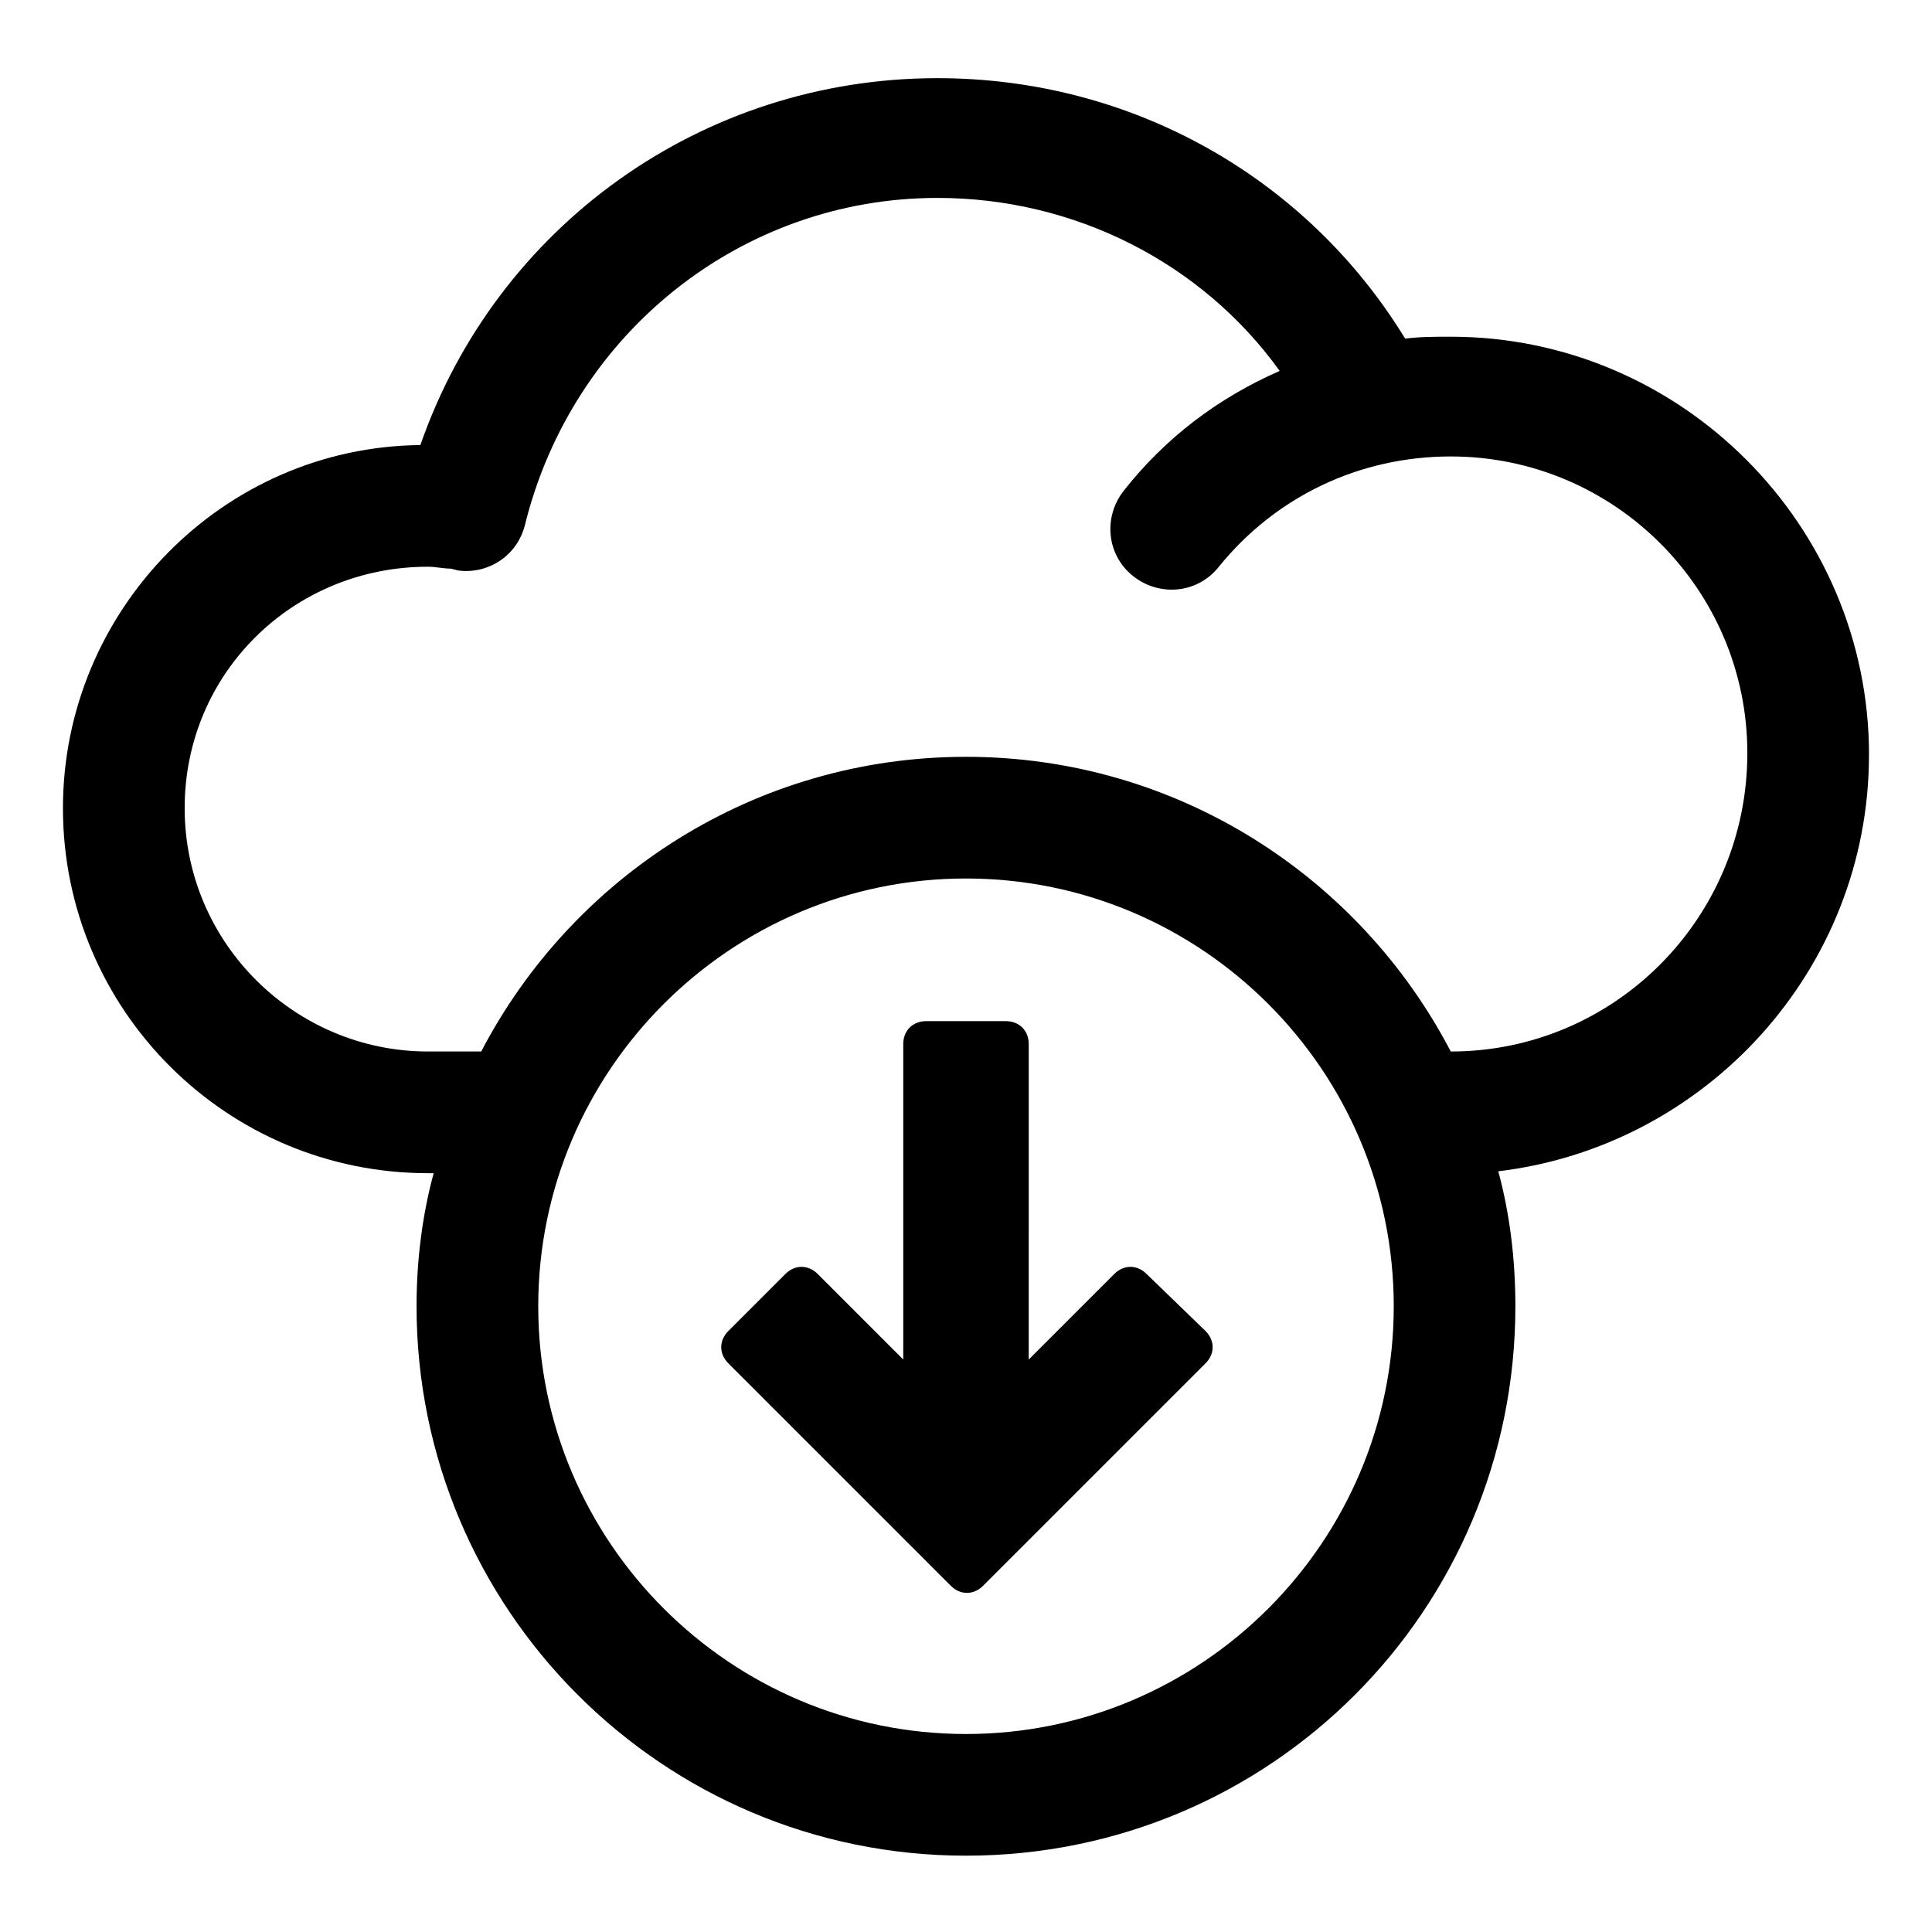 <?xml version="1.0" encoding="UTF-8"?>
<!-- Uploaded to: SVG Repo, www.svgrepo.com, Generator: SVG Repo Mixer Tools -->
<svg fill="#000000" width="800px" height="800px" version="1.1" viewBox="144 144 512 512" xmlns="http://www.w3.org/2000/svg">
 <g>
  <path d="m639.31 344.07c0-60.961-49.879-110.84-110.84-110.84-4.031 0-8.062 0-12.09 0.504-26.199-42.82-72.551-69.02-123.94-69.02-62.473 0-116.88 39.297-137.04 97.234-52.398 0.504-94.719 43.832-94.719 96.23 0 53.402 43.328 96.73 96.73 96.73h1.516c-3.023 11.082-4.535 23.176-4.535 35.266 0 80.105 64.992 145.6 145.6 145.6s145.6-64.992 145.6-145.6c0-12.594-1.512-24.688-4.535-35.77 54.914-6.551 98.242-53.402 98.242-110.34zm-239.31 259.46c-62.473 0-113.36-50.883-113.36-113.36-0.004-62.477 50.883-113.36 113.36-113.36s113.36 50.883 113.36 113.36c0 62.473-50.883 113.36-113.36 113.36zm128.47-180.87c-24.184-46.352-72.547-78.094-128.47-78.094s-104.29 31.738-128.47 78.09h-14.105c-35.266 0-64.488-28.719-64.488-64.488 0-35.77 28.715-63.98 64.488-63.98 2.016 0 4.031 0.504 6.047 0.504l2.016 0.504c8.062 1.008 15.617-4.031 17.633-12.09 12.594-50.887 57.434-86.656 109.32-86.656 36.273 0 70.031 17.129 90.688 45.848-16.121 7.055-30.23 17.633-41.312 31.738-5.543 7.055-4.535 17.129 2.519 22.672 7.055 5.543 17.129 4.535 22.672-2.519 15.113-18.641 37.281-29.223 61.465-29.223 43.328 0 78.594 35.266 78.594 78.594-0.004 43.832-35.27 79.102-78.598 79.102z"/>
  <path d="m447.86 481.62c-2.519-2.519-6.047-2.519-8.566 0l-22.672 22.672 0.004-83.633c0-3.527-2.519-6.047-6.047-6.047h-21.16c-3.527 0-6.047 2.519-6.047 6.047v83.633l-22.672-22.672c-2.519-2.519-6.047-2.519-8.566 0l-15.113 15.113c-2.519 2.519-2.519 6.047 0 8.566l58.945 58.945c2.519 2.519 6.047 2.519 8.566 0l58.945-58.945c2.519-2.519 2.519-6.047 0-8.566z"/>
 </g>
</svg>